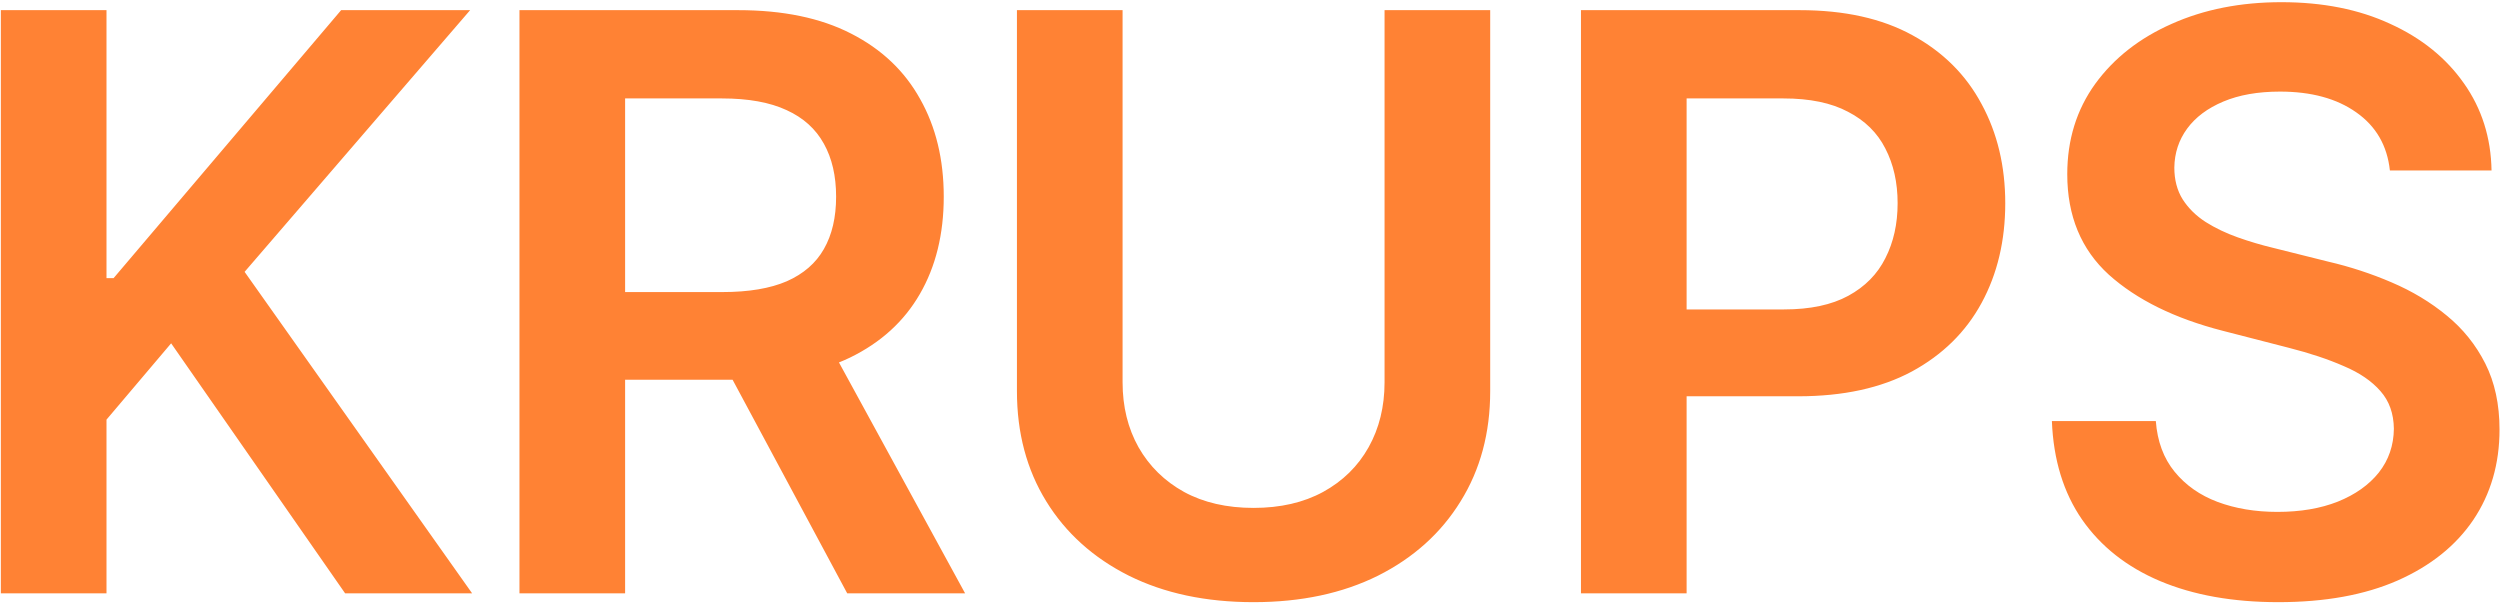 <?xml version="1.0" encoding="UTF-8"?> <svg xmlns="http://www.w3.org/2000/svg" width="750" height="181" viewBox="0 0 750 181" fill="none"><path d="M0.256 178V3.047H31.949V83.433H34.085L102.34 3.047H141.038L73.381 81.554L141.636 178H103.536L51.341 102.996L31.949 125.89V178H0.256ZM155.84 178V3.047H221.447C234.888 3.047 246.164 5.382 255.276 10.052C264.445 14.722 271.365 21.271 276.035 29.7C280.762 38.072 283.125 47.839 283.125 59.001C283.125 70.221 280.733 79.959 275.949 88.217C271.222 96.418 264.246 102.768 255.02 107.267C245.794 111.709 234.461 113.93 221.02 113.93H174.292V87.619H216.749C224.608 87.619 231.044 86.537 236.055 84.373C241.067 82.152 244.769 78.934 247.161 74.72C249.61 70.448 250.834 65.209 250.834 59.001C250.834 52.794 249.61 47.497 247.161 43.112C244.712 38.67 240.981 35.31 235.97 33.032C230.958 30.697 224.494 29.529 216.578 29.529H187.533V178H155.84ZM246.221 98.725L289.532 178H254.166L211.623 98.725H246.221ZM415.366 3.047H447.059V117.347C447.059 129.877 444.098 140.897 438.175 150.407C432.309 159.918 424.051 167.35 413.402 172.704C402.752 178 390.308 180.648 376.07 180.648C361.776 180.648 349.304 178 338.654 172.704C328.004 167.35 319.746 159.918 313.88 150.407C308.014 140.897 305.081 129.877 305.081 117.347V3.047H336.774V114.699C336.774 121.989 338.369 128.481 341.558 134.176C344.804 139.871 349.36 144.342 355.226 147.588C361.092 150.778 368.04 152.372 376.07 152.372C384.1 152.372 391.048 150.778 396.914 147.588C402.837 144.342 407.393 139.871 410.583 134.176C413.772 128.481 415.366 121.989 415.366 114.699V3.047ZM474.291 178V3.047H539.898C553.338 3.047 564.615 5.553 573.727 10.565C582.896 15.576 589.815 22.468 594.485 31.238C599.212 39.951 601.576 49.861 601.576 60.966C601.576 72.186 599.212 82.152 594.485 90.865C589.758 99.579 582.782 106.441 573.556 111.453C564.33 116.408 552.968 118.885 539.471 118.885H495.989V92.83H535.2C543.059 92.83 549.494 91.463 554.506 88.73C559.518 85.996 563.219 82.237 565.611 77.454C568.06 72.67 569.285 67.174 569.285 60.966C569.285 54.759 568.06 49.291 565.611 44.564C563.219 39.837 559.489 36.164 554.42 33.544C549.409 30.868 542.945 29.529 535.029 29.529H505.984V178H474.291ZM716.967 51.142C716.169 43.682 712.809 37.873 706.886 33.715C701.021 29.558 693.389 27.479 683.992 27.479C677.386 27.479 671.719 28.476 666.992 30.469C662.266 32.462 658.649 35.167 656.143 38.585C653.638 42.002 652.356 45.903 652.299 50.288C652.299 53.933 653.125 57.094 654.777 59.77C656.485 62.447 658.792 64.725 661.696 66.604C664.601 68.427 667.818 69.964 671.349 71.217C674.88 72.47 678.44 73.524 682.027 74.378L698.429 78.479C705.036 80.016 711.386 82.095 717.479 84.715C723.63 87.334 729.126 90.638 733.967 94.624C738.864 98.611 742.737 103.423 745.585 109.061C748.432 114.699 749.856 121.306 749.856 128.88C749.856 139.131 747.236 148.158 741.997 155.96C736.757 163.705 729.183 169.771 719.273 174.156C709.421 178.484 697.49 180.648 683.48 180.648C669.868 180.648 658.051 178.541 648.028 174.327C638.061 170.112 630.259 163.962 624.621 155.875C619.04 147.788 616.022 137.935 615.566 126.317H646.746C647.202 132.411 649.081 137.48 652.385 141.523C655.688 145.567 659.988 148.585 665.284 150.578C670.637 152.571 676.617 153.568 683.223 153.568C690.114 153.568 696.151 152.543 701.334 150.493C706.573 148.386 710.674 145.481 713.635 141.779C716.597 138.021 718.106 133.635 718.163 128.624C718.106 124.068 716.767 120.309 714.148 117.347C711.528 114.329 707.855 111.823 703.128 109.83C698.458 107.78 692.991 105.957 686.726 104.363L666.822 99.237C652.413 95.535 641.023 89.926 632.651 82.408C624.336 74.834 620.179 64.782 620.179 52.253C620.179 41.945 622.97 32.918 628.551 25.173C634.189 17.427 641.849 11.419 651.53 7.148C661.212 2.819 672.175 0.655 684.419 0.655C696.835 0.655 707.712 2.819 717.052 7.148C726.449 11.419 733.824 17.37 739.178 25.002C744.531 32.576 747.293 41.29 747.464 51.142H716.967Z" fill="#FF8234"></path></svg> 